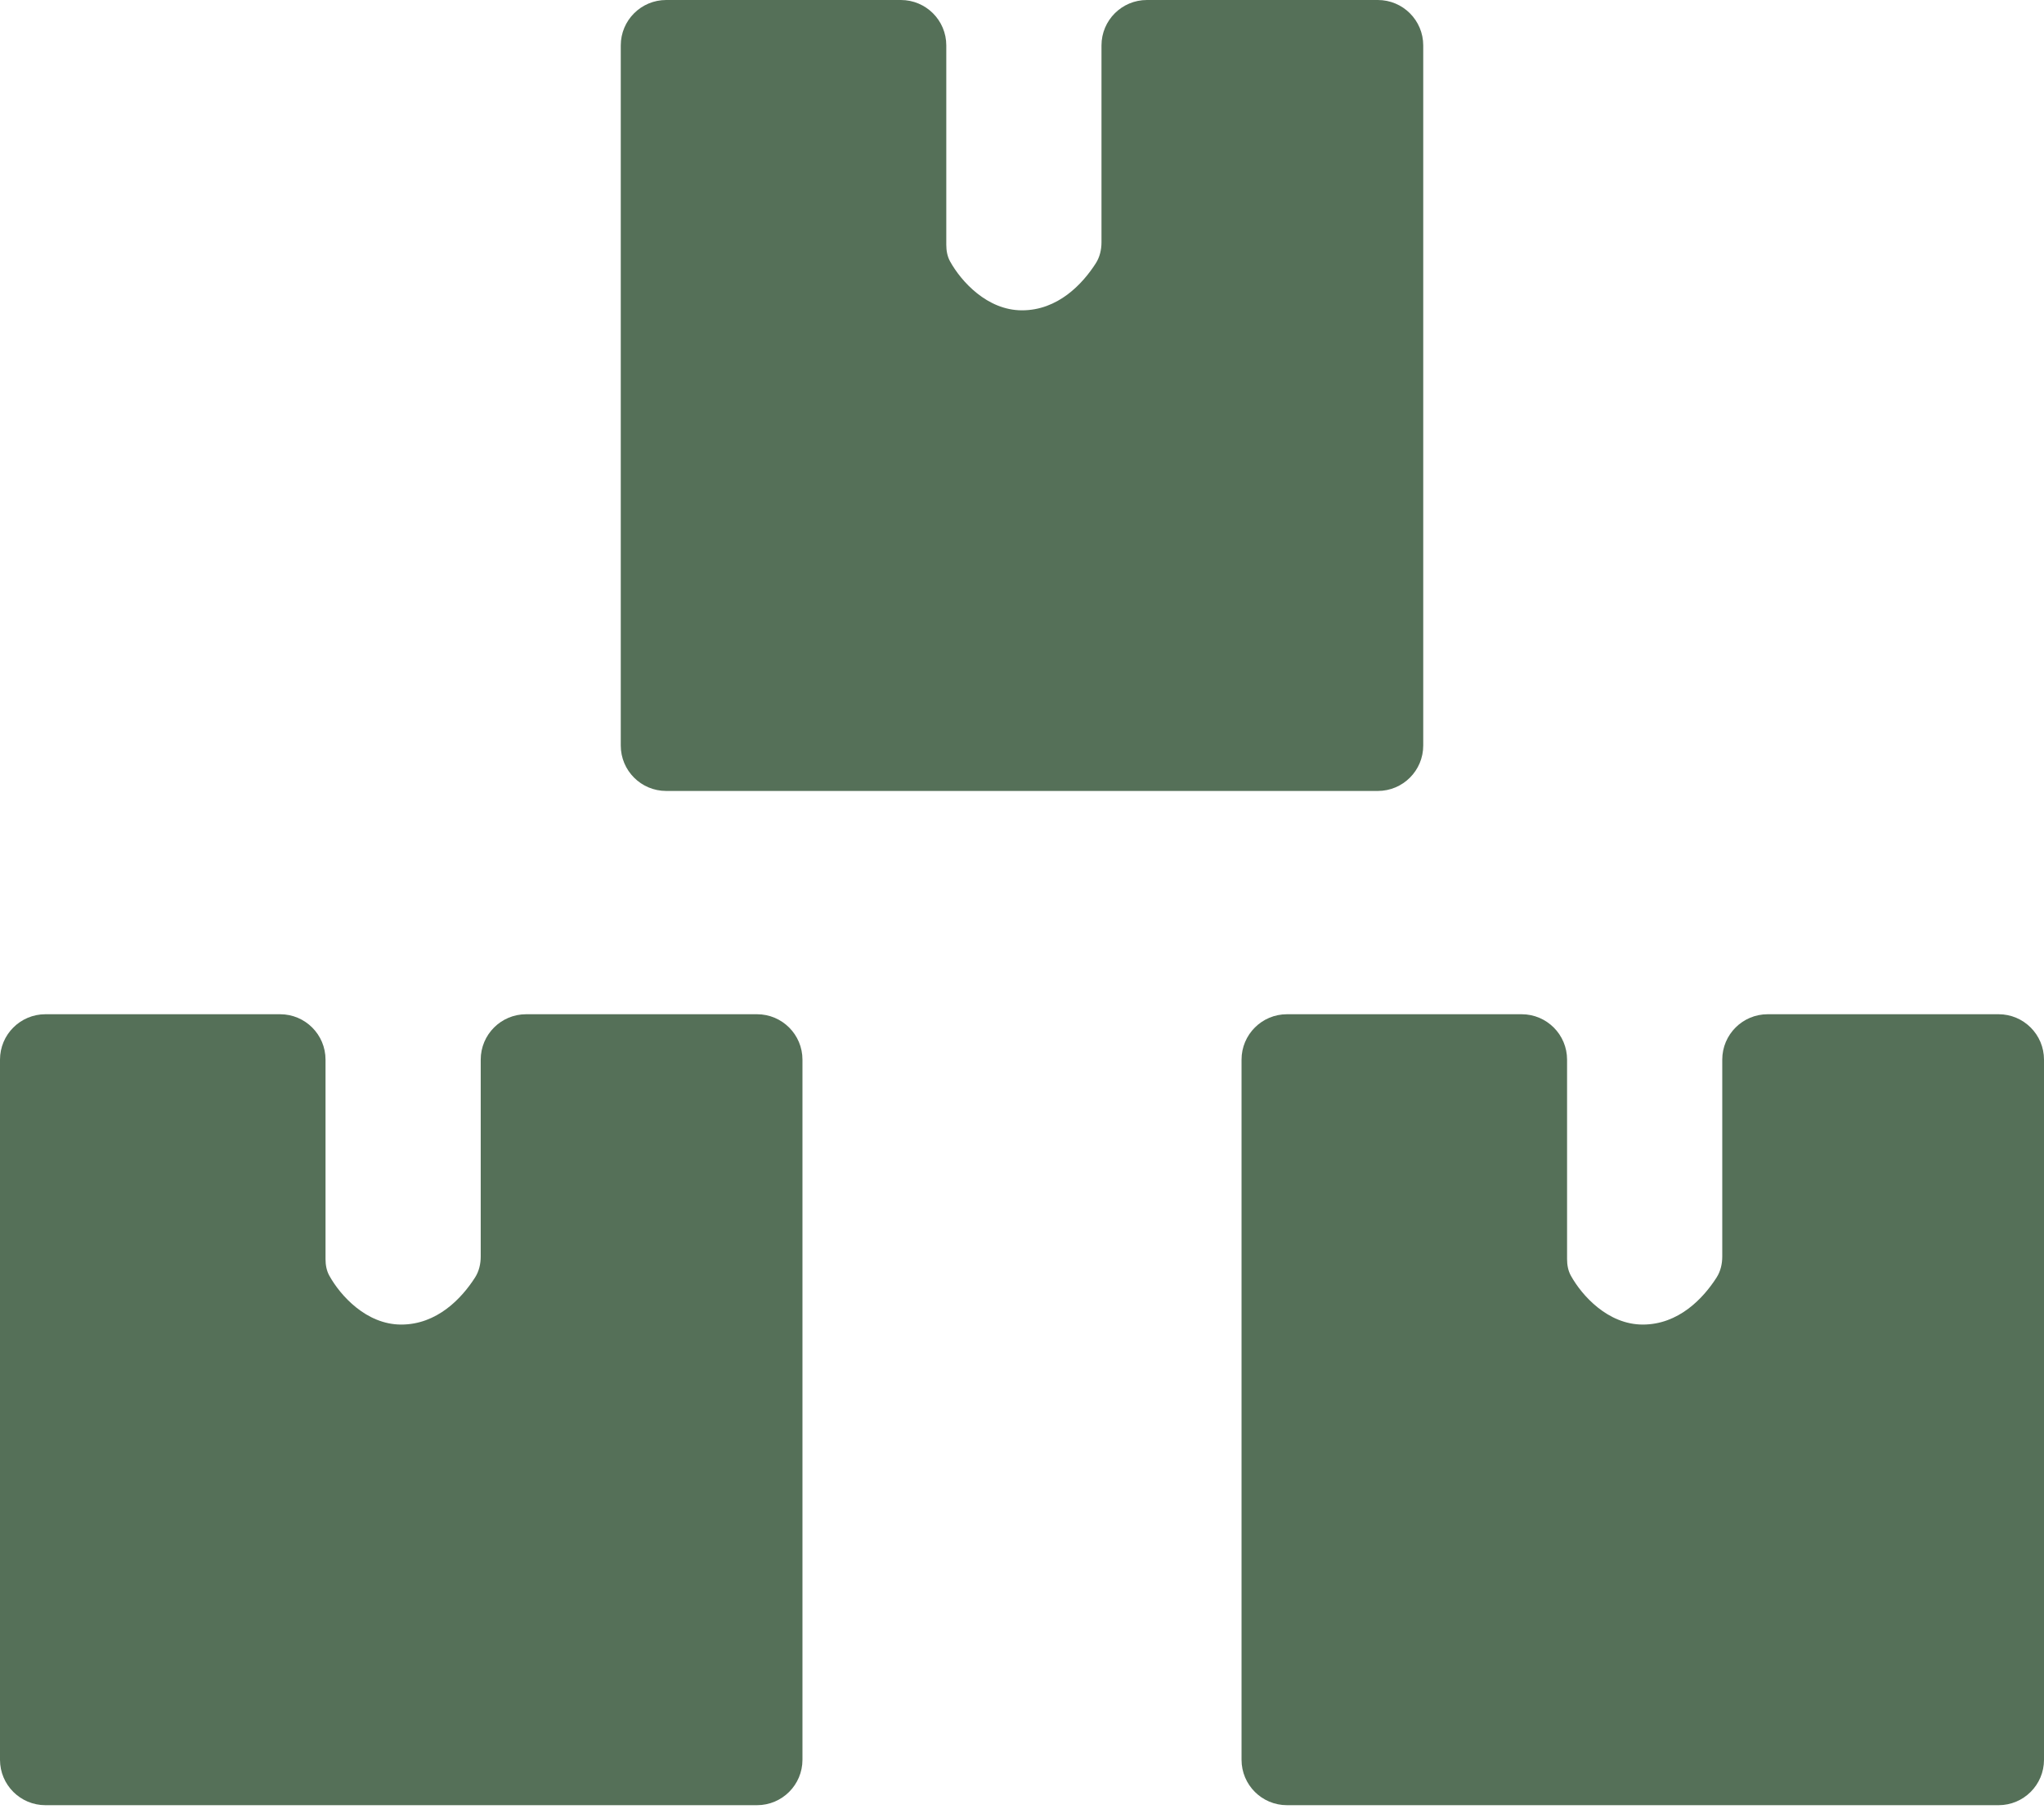 <svg width="270" height="239" viewBox="0 0 270 239" fill="none" xmlns="http://www.w3.org/2000/svg">
<path d="M0 140V232.5C0 235.814 2.686 238.5 6 238.5H100C103.314 238.5 106 235.814 106 232.5V140C106 136.686 103.314 134 100 134H69.5C66.186 134 63.5 136.686 63.5 140V166.01C63.5 166.988 63.277 167.961 62.749 168.785C60.977 171.553 57.727 175 53 175C48.397 175 44.959 171.172 43.501 168.54C43.131 167.873 43 167.108 43 166.345V140C43 136.686 40.314 134 37 134H6C2.686 134 0 136.686 0 140Z" fill="#557058"></path>
<path d="M164 140V232.5C164 235.814 166.686 238.5 170 238.5H264C267.314 238.5 270 235.814 270 232.5V140C270 136.686 267.314 134 264 134H233.5C230.186 134 227.5 136.686 227.5 140V166.01C227.5 166.988 227.277 167.961 226.749 168.785C224.977 171.553 221.727 175 217 175C212.397 175 208.959 171.172 207.501 168.54C207.131 167.873 207 167.108 207 166.345V140C207 136.686 204.314 134 201 134H170C166.686 134 164 136.686 164 140Z" fill="#557058"></path>
<path d="M82 6V98.5C82 101.814 84.686 104.5 88 104.5H182C185.314 104.5 188 101.814 188 98.5V6C188 2.686 185.314 0 182 0H151.5C148.186 0 145.5 2.686 145.5 6V32.01C145.5 32.988 145.277 33.961 144.749 34.785C142.977 37.553 139.727 41 135 41C130.397 41 126.959 37.172 125.501 34.54C125.131 33.873 125 33.108 125 32.344V6C125 2.686 122.314 0 119 0H88C84.686 0 82 2.686 82 6Z" fill="#557058"></path>
</svg>
